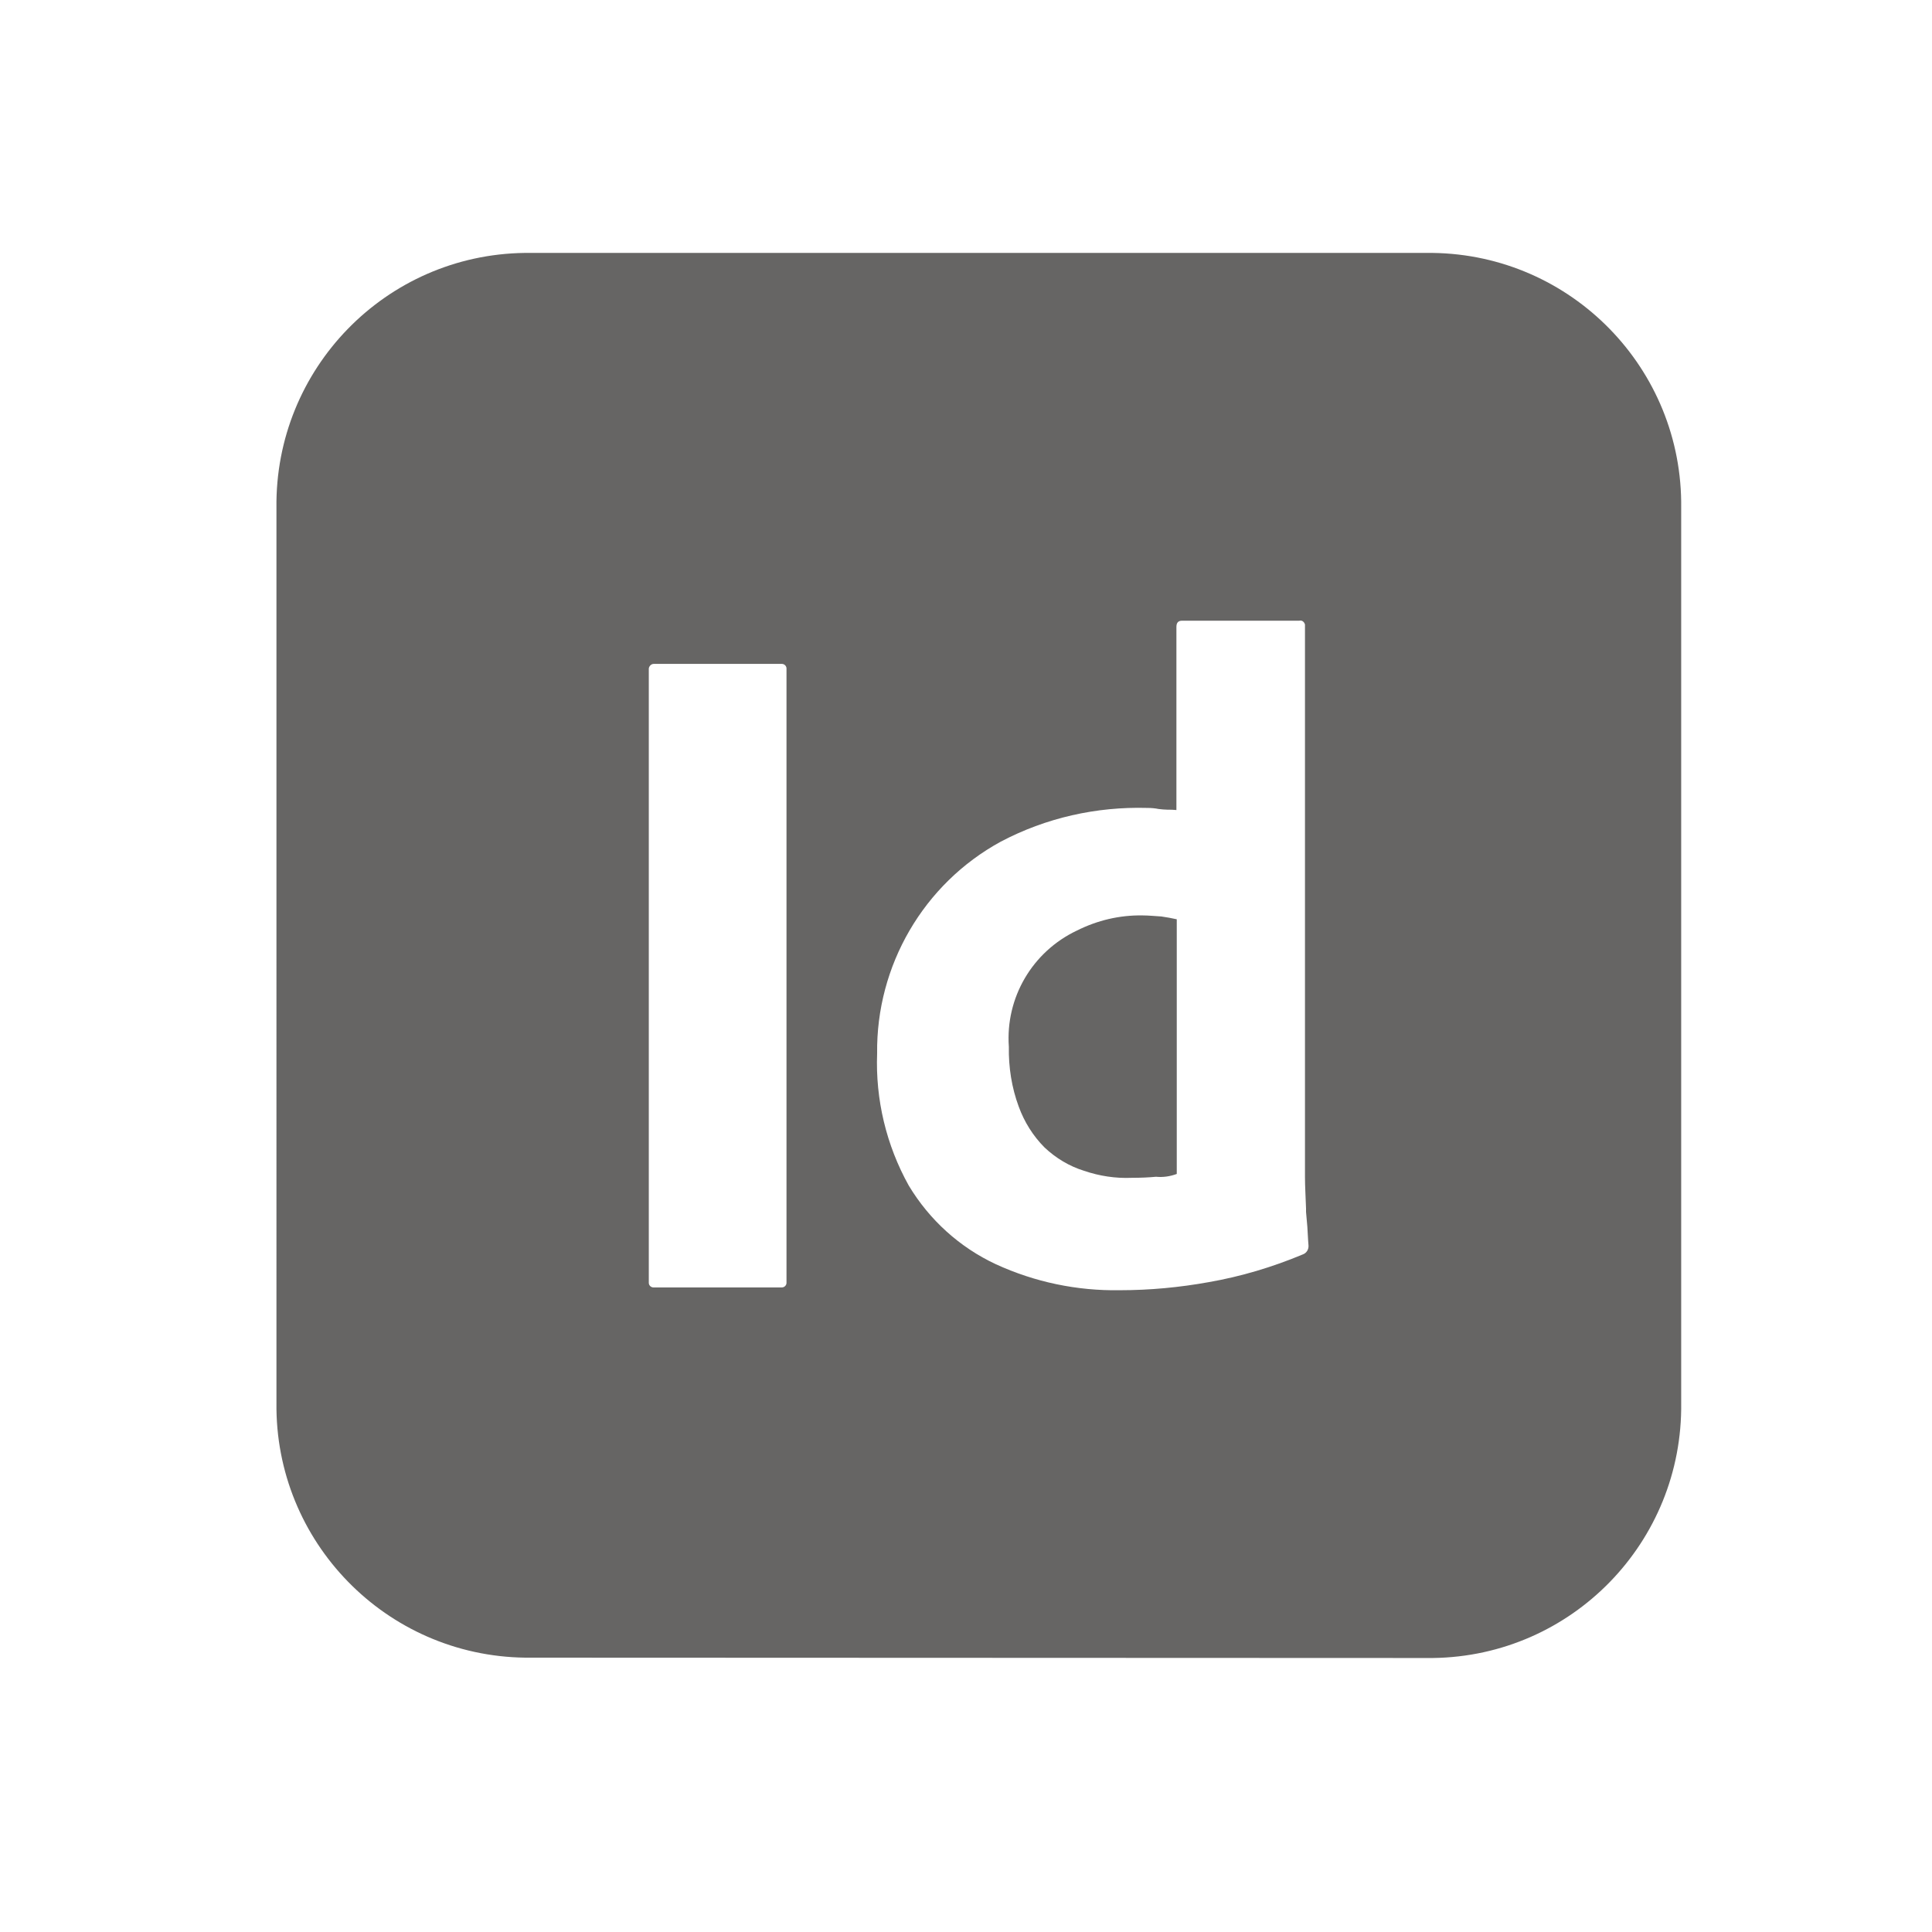 <?xml version="1.0" encoding="utf-8"?>
<!-- Generator: Adobe Illustrator 25.4.1, SVG Export Plug-In . SVG Version: 6.00 Build 0)  -->
<svg version="1.1" id="Calque_1" xmlns="http://www.w3.org/2000/svg" xmlns:xlink="http://www.w3.org/1999/xlink" x="0px" y="0px"
	 viewBox="0 0 55 55" style="enable-background:new 0 0 55 55;" xml:space="preserve">
<style type="text/css">
	.st0{fill:#666564;}
</style>
<path id="logo_Indesign" class="st0" d="M14.95,47.19c-3.96-0.05-7.13-3.3-7.08-7.26c0,0,0-0.01,0-0.01V14.46
	c-0.05-3.96,3.11-7.21,7.07-7.26c0,0,0.01,0,0.01,0h25.83c3.96,0.05,7.13,3.3,7.08,7.26c0,0,0,0.01,0,0.01v25.47
	c0.05,3.96-3.11,7.21-7.07,7.26c0,0-0.01,0-0.01,0L14.95,47.19z M28.49,23.96c-2.2,1.2-3.55,3.53-3.52,6.03
	c-0.05,1.31,0.26,2.61,0.9,3.76c0.59,0.98,1.45,1.76,2.48,2.24c1.11,0.51,2.31,0.76,3.53,0.74c0.85,0,1.7-0.08,2.53-0.23
	c0.92-0.16,1.82-0.43,2.68-0.79c0.11-0.04,0.17-0.15,0.16-0.26l-0.01-0.13c-0.01-0.25-0.03-0.53-0.06-0.82v-0.1
	c-0.01-0.32-0.03-0.62-0.03-0.89V17.78c-0.02-0.08-0.09-0.13-0.16-0.11h-3.34c-0.12,0-0.16,0.07-0.16,0.18v5.21
	c-0.09-0.01-0.18-0.01-0.25-0.01s-0.18-0.01-0.26-0.02C32.89,23.01,32.77,23,32.66,23C31.21,22.96,29.78,23.28,28.49,23.96
	L28.49,23.96z M18.47,19.03v17.49c0,0.07,0.06,0.13,0.13,0.13h3.66c0.07,0,0.13-0.06,0.13-0.13c0,0,0,0,0,0V19.03
	c0-0.07-0.06-0.13-0.13-0.13l0,0h-3.65C18.54,18.9,18.48,18.96,18.47,19.03C18.47,19.03,18.47,19.03,18.47,19.03L18.47,19.03z
	 M30.86,33.33c-0.42-0.13-0.8-0.36-1.12-0.66c-0.33-0.33-0.58-0.73-0.74-1.17c-0.2-0.54-0.29-1.12-0.28-1.7
	c-0.1-1.4,0.67-2.71,1.94-3.31c0.58-0.29,1.21-0.44,1.86-0.43c0.18,0,0.36,0.02,0.54,0.03c0.15,0.02,0.3,0.05,0.44,0.08v7.25
	c-0.19,0.07-0.39,0.1-0.59,0.08c-0.21,0.02-0.44,0.03-0.69,0.03C31.76,33.55,31.3,33.48,30.86,33.33L30.86,33.33z"/>
</svg>
